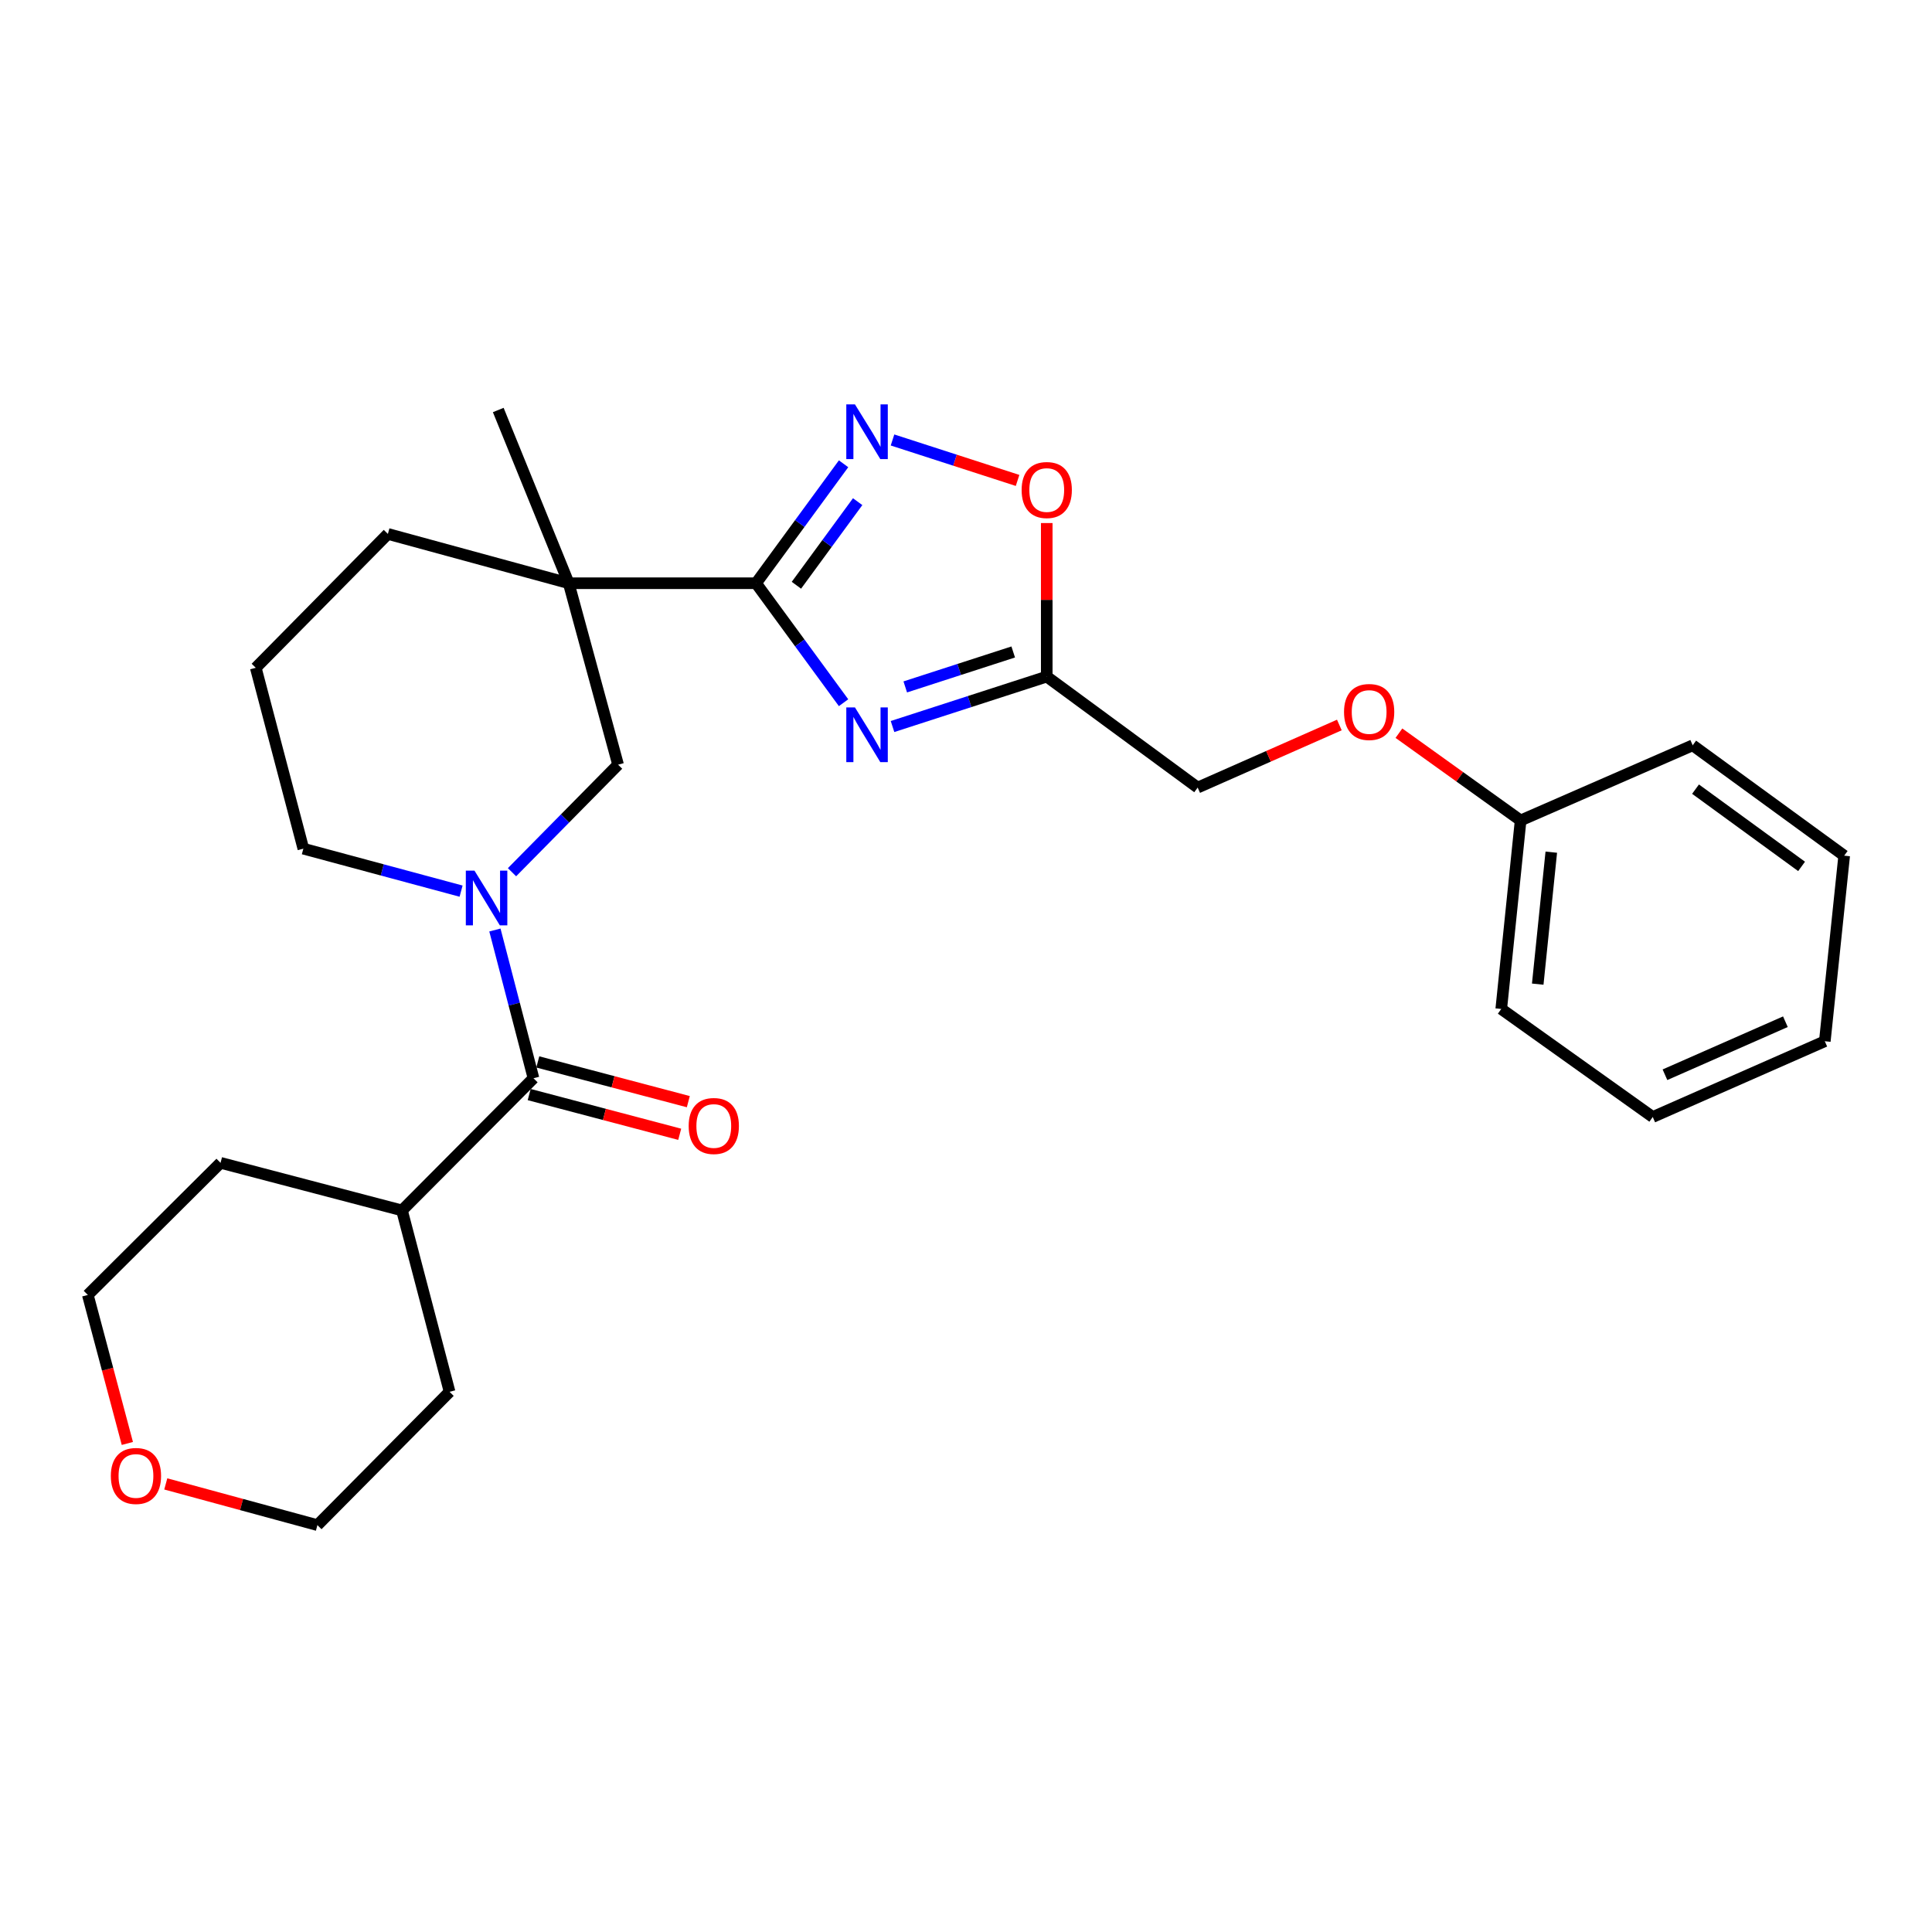 <?xml version='1.0' encoding='iso-8859-1'?>
<svg version='1.1' baseProfile='full'
              xmlns='http://www.w3.org/2000/svg'
                      xmlns:rdkit='http://www.rdkit.org/xml'
                      xmlns:xlink='http://www.w3.org/1999/xlink'
                  xml:space='preserve'
width='1000px' height='1000px' viewBox='0 0 1000 1000'>
<!-- END OF HEADER -->
<rect style='opacity:1.0;fill:#FFFFFF;stroke:none' width='1000' height='1000' x='0' y='0'> </rect>
<path class='bond-0' d='M 391.333,301.88 L 413.982,332.802' style='fill:none;fill-rule:evenodd;stroke:#000000;stroke-width:6px;stroke-linecap:butt;stroke-linejoin:miter;stroke-opacity:1' />
<path class='bond-0' d='M 413.982,332.802 L 436.63,363.723' style='fill:none;fill-rule:evenodd;stroke:#0000FF;stroke-width:6px;stroke-linecap:butt;stroke-linejoin:miter;stroke-opacity:1' />
<path class='bond-1' d='M 391.333,301.88 L 294.371,301.88' style='fill:none;fill-rule:evenodd;stroke:#000000;stroke-width:6px;stroke-linecap:butt;stroke-linejoin:miter;stroke-opacity:1' />
<path class='bond-3' d='M 391.333,301.88 L 413.98,270.968' style='fill:none;fill-rule:evenodd;stroke:#000000;stroke-width:6px;stroke-linecap:butt;stroke-linejoin:miter;stroke-opacity:1' />
<path class='bond-3' d='M 413.98,270.968 L 436.627,240.057' style='fill:none;fill-rule:evenodd;stroke:#0000FF;stroke-width:6px;stroke-linecap:butt;stroke-linejoin:miter;stroke-opacity:1' />
<path class='bond-3' d='M 412.22,302.932 L 428.073,281.294' style='fill:none;fill-rule:evenodd;stroke:#000000;stroke-width:6px;stroke-linecap:butt;stroke-linejoin:miter;stroke-opacity:1' />
<path class='bond-3' d='M 428.073,281.294 L 443.926,259.655' style='fill:none;fill-rule:evenodd;stroke:#0000FF;stroke-width:6px;stroke-linecap:butt;stroke-linejoin:miter;stroke-opacity:1' />
<path class='bond-5' d='M 461.966,376.046 L 501.88,363.126' style='fill:none;fill-rule:evenodd;stroke:#0000FF;stroke-width:6px;stroke-linecap:butt;stroke-linejoin:miter;stroke-opacity:1' />
<path class='bond-5' d='M 501.88,363.126 L 541.793,350.206' style='fill:none;fill-rule:evenodd;stroke:#000000;stroke-width:6px;stroke-linecap:butt;stroke-linejoin:miter;stroke-opacity:1' />
<path class='bond-5' d='M 468.56,355.548 L 496.499,346.504' style='fill:none;fill-rule:evenodd;stroke:#0000FF;stroke-width:6px;stroke-linecap:butt;stroke-linejoin:miter;stroke-opacity:1' />
<path class='bond-5' d='M 496.499,346.504 L 524.439,337.46' style='fill:none;fill-rule:evenodd;stroke:#000000;stroke-width:6px;stroke-linecap:butt;stroke-linejoin:miter;stroke-opacity:1' />
<path class='bond-6' d='M 294.371,301.88 L 319.917,395.794' style='fill:none;fill-rule:evenodd;stroke:#000000;stroke-width:6px;stroke-linecap:butt;stroke-linejoin:miter;stroke-opacity:1' />
<path class='bond-14' d='M 294.371,301.88 L 200.768,276.363' style='fill:none;fill-rule:evenodd;stroke:#000000;stroke-width:6px;stroke-linecap:butt;stroke-linejoin:miter;stroke-opacity:1' />
<path class='bond-15' d='M 294.371,301.88 L 257.897,212.217' style='fill:none;fill-rule:evenodd;stroke:#000000;stroke-width:6px;stroke-linecap:butt;stroke-linejoin:miter;stroke-opacity:1' />
<path class='bond-2' d='M 265.013,451.458 L 292.465,423.626' style='fill:none;fill-rule:evenodd;stroke:#0000FF;stroke-width:6px;stroke-linecap:butt;stroke-linejoin:miter;stroke-opacity:1' />
<path class='bond-2' d='M 292.465,423.626 L 319.917,395.794' style='fill:none;fill-rule:evenodd;stroke:#000000;stroke-width:6px;stroke-linecap:butt;stroke-linejoin:miter;stroke-opacity:1' />
<path class='bond-4' d='M 256.163,481.373 L 266.149,519.734' style='fill:none;fill-rule:evenodd;stroke:#0000FF;stroke-width:6px;stroke-linecap:butt;stroke-linejoin:miter;stroke-opacity:1' />
<path class='bond-4' d='M 266.149,519.734 L 276.134,558.096' style='fill:none;fill-rule:evenodd;stroke:#000000;stroke-width:6px;stroke-linecap:butt;stroke-linejoin:miter;stroke-opacity:1' />
<path class='bond-28' d='M 238.655,461.25 L 197.834,450.258' style='fill:none;fill-rule:evenodd;stroke:#0000FF;stroke-width:6px;stroke-linecap:butt;stroke-linejoin:miter;stroke-opacity:1' />
<path class='bond-28' d='M 197.834,450.258 L 157.014,439.267' style='fill:none;fill-rule:evenodd;stroke:#000000;stroke-width:6px;stroke-linecap:butt;stroke-linejoin:miter;stroke-opacity:1' />
<path class='bond-7' d='M 461.966,227.731 L 494.331,238.201' style='fill:none;fill-rule:evenodd;stroke:#0000FF;stroke-width:6px;stroke-linecap:butt;stroke-linejoin:miter;stroke-opacity:1' />
<path class='bond-7' d='M 494.331,238.201 L 526.696,248.671' style='fill:none;fill-rule:evenodd;stroke:#FF0000;stroke-width:6px;stroke-linecap:butt;stroke-linejoin:miter;stroke-opacity:1' />
<path class='bond-8' d='M 273.905,566.542 L 312.859,576.824' style='fill:none;fill-rule:evenodd;stroke:#000000;stroke-width:6px;stroke-linecap:butt;stroke-linejoin:miter;stroke-opacity:1' />
<path class='bond-8' d='M 312.859,576.824 L 351.814,587.107' style='fill:none;fill-rule:evenodd;stroke:#FF0000;stroke-width:6px;stroke-linecap:butt;stroke-linejoin:miter;stroke-opacity:1' />
<path class='bond-8' d='M 278.363,549.65 L 317.318,559.932' style='fill:none;fill-rule:evenodd;stroke:#000000;stroke-width:6px;stroke-linecap:butt;stroke-linejoin:miter;stroke-opacity:1' />
<path class='bond-8' d='M 317.318,559.932 L 356.272,570.215' style='fill:none;fill-rule:evenodd;stroke:#FF0000;stroke-width:6px;stroke-linecap:butt;stroke-linejoin:miter;stroke-opacity:1' />
<path class='bond-9' d='M 276.134,558.096 L 208.067,626.513' style='fill:none;fill-rule:evenodd;stroke:#000000;stroke-width:6px;stroke-linecap:butt;stroke-linejoin:miter;stroke-opacity:1' />
<path class='bond-10' d='M 541.793,350.206 L 619.916,407.645' style='fill:none;fill-rule:evenodd;stroke:#000000;stroke-width:6px;stroke-linecap:butt;stroke-linejoin:miter;stroke-opacity:1' />
<path class='bond-27' d='M 541.793,350.206 L 541.793,310.468' style='fill:none;fill-rule:evenodd;stroke:#000000;stroke-width:6px;stroke-linecap:butt;stroke-linejoin:miter;stroke-opacity:1' />
<path class='bond-27' d='M 541.793,310.468 L 541.793,270.731' style='fill:none;fill-rule:evenodd;stroke:#FF0000;stroke-width:6px;stroke-linecap:butt;stroke-linejoin:miter;stroke-opacity:1' />
<path class='bond-20' d='M 208.067,626.513 L 114.153,601.879' style='fill:none;fill-rule:evenodd;stroke:#000000;stroke-width:6px;stroke-linecap:butt;stroke-linejoin:miter;stroke-opacity:1' />
<path class='bond-21' d='M 208.067,626.513 L 232.7,720.397' style='fill:none;fill-rule:evenodd;stroke:#000000;stroke-width:6px;stroke-linecap:butt;stroke-linejoin:miter;stroke-opacity:1' />
<path class='bond-12' d='M 619.916,407.645 L 656.579,391.451' style='fill:none;fill-rule:evenodd;stroke:#000000;stroke-width:6px;stroke-linecap:butt;stroke-linejoin:miter;stroke-opacity:1' />
<path class='bond-12' d='M 656.579,391.451 L 693.241,375.257' style='fill:none;fill-rule:evenodd;stroke:#FF0000;stroke-width:6px;stroke-linecap:butt;stroke-linejoin:miter;stroke-opacity:1' />
<path class='bond-11' d='M 85.803,768.066 L 125.048,778.736' style='fill:none;fill-rule:evenodd;stroke:#FF0000;stroke-width:6px;stroke-linecap:butt;stroke-linejoin:miter;stroke-opacity:1' />
<path class='bond-11' d='M 125.048,778.736 L 164.293,789.406' style='fill:none;fill-rule:evenodd;stroke:#000000;stroke-width:6px;stroke-linecap:butt;stroke-linejoin:miter;stroke-opacity:1' />
<path class='bond-29' d='M 65.914,747.128 L 55.684,708.693' style='fill:none;fill-rule:evenodd;stroke:#FF0000;stroke-width:6px;stroke-linecap:butt;stroke-linejoin:miter;stroke-opacity:1' />
<path class='bond-29' d='M 55.684,708.693 L 45.455,670.257' style='fill:none;fill-rule:evenodd;stroke:#000000;stroke-width:6px;stroke-linecap:butt;stroke-linejoin:miter;stroke-opacity:1' />
<path class='bond-16' d='M 724.078,379.494 L 755.575,402.077' style='fill:none;fill-rule:evenodd;stroke:#FF0000;stroke-width:6px;stroke-linecap:butt;stroke-linejoin:miter;stroke-opacity:1' />
<path class='bond-16' d='M 755.575,402.077 L 787.071,424.66' style='fill:none;fill-rule:evenodd;stroke:#000000;stroke-width:6px;stroke-linecap:butt;stroke-linejoin:miter;stroke-opacity:1' />
<path class='bond-13' d='M 157.014,439.267 L 132.39,345.654' style='fill:none;fill-rule:evenodd;stroke:#000000;stroke-width:6px;stroke-linecap:butt;stroke-linejoin:miter;stroke-opacity:1' />
<path class='bond-17' d='M 200.768,276.363 L 132.39,345.654' style='fill:none;fill-rule:evenodd;stroke:#000000;stroke-width:6px;stroke-linecap:butt;stroke-linejoin:miter;stroke-opacity:1' />
<path class='bond-22' d='M 787.071,424.66 L 777.044,522.242' style='fill:none;fill-rule:evenodd;stroke:#000000;stroke-width:6px;stroke-linecap:butt;stroke-linejoin:miter;stroke-opacity:1' />
<path class='bond-22' d='M 802.946,441.083 L 795.927,509.391' style='fill:none;fill-rule:evenodd;stroke:#000000;stroke-width:6px;stroke-linecap:butt;stroke-linejoin:miter;stroke-opacity:1' />
<path class='bond-23' d='M 787.071,424.66 L 876.132,385.768' style='fill:none;fill-rule:evenodd;stroke:#000000;stroke-width:6px;stroke-linecap:butt;stroke-linejoin:miter;stroke-opacity:1' />
<path class='bond-18' d='M 45.455,670.257 L 114.153,601.879' style='fill:none;fill-rule:evenodd;stroke:#000000;stroke-width:6px;stroke-linecap:butt;stroke-linejoin:miter;stroke-opacity:1' />
<path class='bond-19' d='M 164.293,789.406 L 232.7,720.397' style='fill:none;fill-rule:evenodd;stroke:#000000;stroke-width:6px;stroke-linecap:butt;stroke-linejoin:miter;stroke-opacity:1' />
<path class='bond-25' d='M 777.044,522.242 L 855.458,578.158' style='fill:none;fill-rule:evenodd;stroke:#000000;stroke-width:6px;stroke-linecap:butt;stroke-linejoin:miter;stroke-opacity:1' />
<path class='bond-24' d='M 876.132,385.768 L 954.545,442.897' style='fill:none;fill-rule:evenodd;stroke:#000000;stroke-width:6px;stroke-linecap:butt;stroke-linejoin:miter;stroke-opacity:1' />
<path class='bond-24' d='M 877.606,408.458 L 932.496,448.448' style='fill:none;fill-rule:evenodd;stroke:#000000;stroke-width:6px;stroke-linecap:butt;stroke-linejoin:miter;stroke-opacity:1' />
<path class='bond-26' d='M 954.545,442.897 L 944.519,538.946' style='fill:none;fill-rule:evenodd;stroke:#000000;stroke-width:6px;stroke-linecap:butt;stroke-linejoin:miter;stroke-opacity:1' />
<path class='bond-30' d='M 855.458,578.158 L 944.519,538.946' style='fill:none;fill-rule:evenodd;stroke:#000000;stroke-width:6px;stroke-linecap:butt;stroke-linejoin:miter;stroke-opacity:1' />
<path class='bond-30' d='M 861.778,556.287 L 924.12,528.839' style='fill:none;fill-rule:evenodd;stroke:#000000;stroke-width:6px;stroke-linecap:butt;stroke-linejoin:miter;stroke-opacity:1' />
<path  class='atom-1' d='M 442.522 366.153
L 451.802 381.153
Q 452.722 382.633, 454.202 385.313
Q 455.682 387.993, 455.762 388.153
L 455.762 366.153
L 459.522 366.153
L 459.522 394.473
L 455.642 394.473
L 445.682 378.073
Q 444.522 376.153, 443.282 373.953
Q 442.082 371.753, 441.722 371.073
L 441.722 394.473
L 438.042 394.473
L 438.042 366.153
L 442.522 366.153
' fill='#0000FF'/>
<path  class='atom-3' d='M 245.59 450.643
L 254.87 465.643
Q 255.79 467.123, 257.27 469.803
Q 258.75 472.483, 258.83 472.643
L 258.83 450.643
L 262.59 450.643
L 262.59 478.963
L 258.71 478.963
L 248.75 462.563
Q 247.59 460.643, 246.35 458.443
Q 245.15 456.243, 244.79 455.563
L 244.79 478.963
L 241.11 478.963
L 241.11 450.643
L 245.59 450.643
' fill='#0000FF'/>
<path  class='atom-4' d='M 442.522 209.306
L 451.802 224.306
Q 452.722 225.786, 454.202 228.466
Q 455.682 231.146, 455.762 231.306
L 455.762 209.306
L 459.522 209.306
L 459.522 237.626
L 455.642 237.626
L 445.682 221.226
Q 444.522 219.306, 443.282 217.106
Q 442.082 214.906, 441.722 214.226
L 441.722 237.626
L 438.042 237.626
L 438.042 209.306
L 442.522 209.306
' fill='#0000FF'/>
<path  class='atom-8' d='M 528.793 253.635
Q 528.793 246.835, 532.153 243.035
Q 535.513 239.235, 541.793 239.235
Q 548.073 239.235, 551.433 243.035
Q 554.793 246.835, 554.793 253.635
Q 554.793 260.515, 551.393 264.435
Q 547.993 268.315, 541.793 268.315
Q 535.553 268.315, 532.153 264.435
Q 528.793 260.555, 528.793 253.635
M 541.793 265.115
Q 546.113 265.115, 548.433 262.235
Q 550.793 259.315, 550.793 253.635
Q 550.793 248.075, 548.433 245.275
Q 546.113 242.435, 541.793 242.435
Q 537.473 242.435, 535.113 245.235
Q 532.793 248.035, 532.793 253.635
Q 532.793 259.355, 535.113 262.235
Q 537.473 265.115, 541.793 265.115
' fill='#FF0000'/>
<path  class='atom-9' d='M 356.456 582.809
Q 356.456 576.009, 359.816 572.209
Q 363.176 568.409, 369.456 568.409
Q 375.736 568.409, 379.096 572.209
Q 382.456 576.009, 382.456 582.809
Q 382.456 589.689, 379.056 593.609
Q 375.656 597.489, 369.456 597.489
Q 363.216 597.489, 359.816 593.609
Q 356.456 589.729, 356.456 582.809
M 369.456 594.289
Q 373.776 594.289, 376.096 591.409
Q 378.456 588.489, 378.456 582.809
Q 378.456 577.249, 376.096 574.449
Q 373.776 571.609, 369.456 571.609
Q 365.136 571.609, 362.776 574.409
Q 360.456 577.209, 360.456 582.809
Q 360.456 588.529, 362.776 591.409
Q 365.136 594.289, 369.456 594.289
' fill='#FF0000'/>
<path  class='atom-12' d='M 57.37 763.95
Q 57.37 757.15, 60.73 753.35
Q 64.09 749.55, 70.37 749.55
Q 76.65 749.55, 80.01 753.35
Q 83.37 757.15, 83.37 763.95
Q 83.37 770.83, 79.969 774.75
Q 76.57 778.63, 70.37 778.63
Q 64.129 778.63, 60.73 774.75
Q 57.37 770.87, 57.37 763.95
M 70.37 775.43
Q 74.689 775.43, 77.01 772.55
Q 79.37 769.63, 79.37 763.95
Q 79.37 758.39, 77.01 755.59
Q 74.689 752.75, 70.37 752.75
Q 66.049 752.75, 63.69 755.55
Q 61.37 758.35, 61.37 763.95
Q 61.37 769.67, 63.69 772.55
Q 66.049 775.43, 70.37 775.43
' fill='#FF0000'/>
<path  class='atom-13' d='M 695.667 368.523
Q 695.667 361.723, 699.027 357.923
Q 702.387 354.123, 708.667 354.123
Q 714.947 354.123, 718.307 357.923
Q 721.667 361.723, 721.667 368.523
Q 721.667 375.403, 718.267 379.323
Q 714.867 383.203, 708.667 383.203
Q 702.427 383.203, 699.027 379.323
Q 695.667 375.443, 695.667 368.523
M 708.667 380.003
Q 712.987 380.003, 715.307 377.123
Q 717.667 374.203, 717.667 368.523
Q 717.667 362.963, 715.307 360.163
Q 712.987 357.323, 708.667 357.323
Q 704.347 357.323, 701.987 360.123
Q 699.667 362.923, 699.667 368.523
Q 699.667 374.243, 701.987 377.123
Q 704.347 380.003, 708.667 380.003
' fill='#FF0000'/>
</svg>
